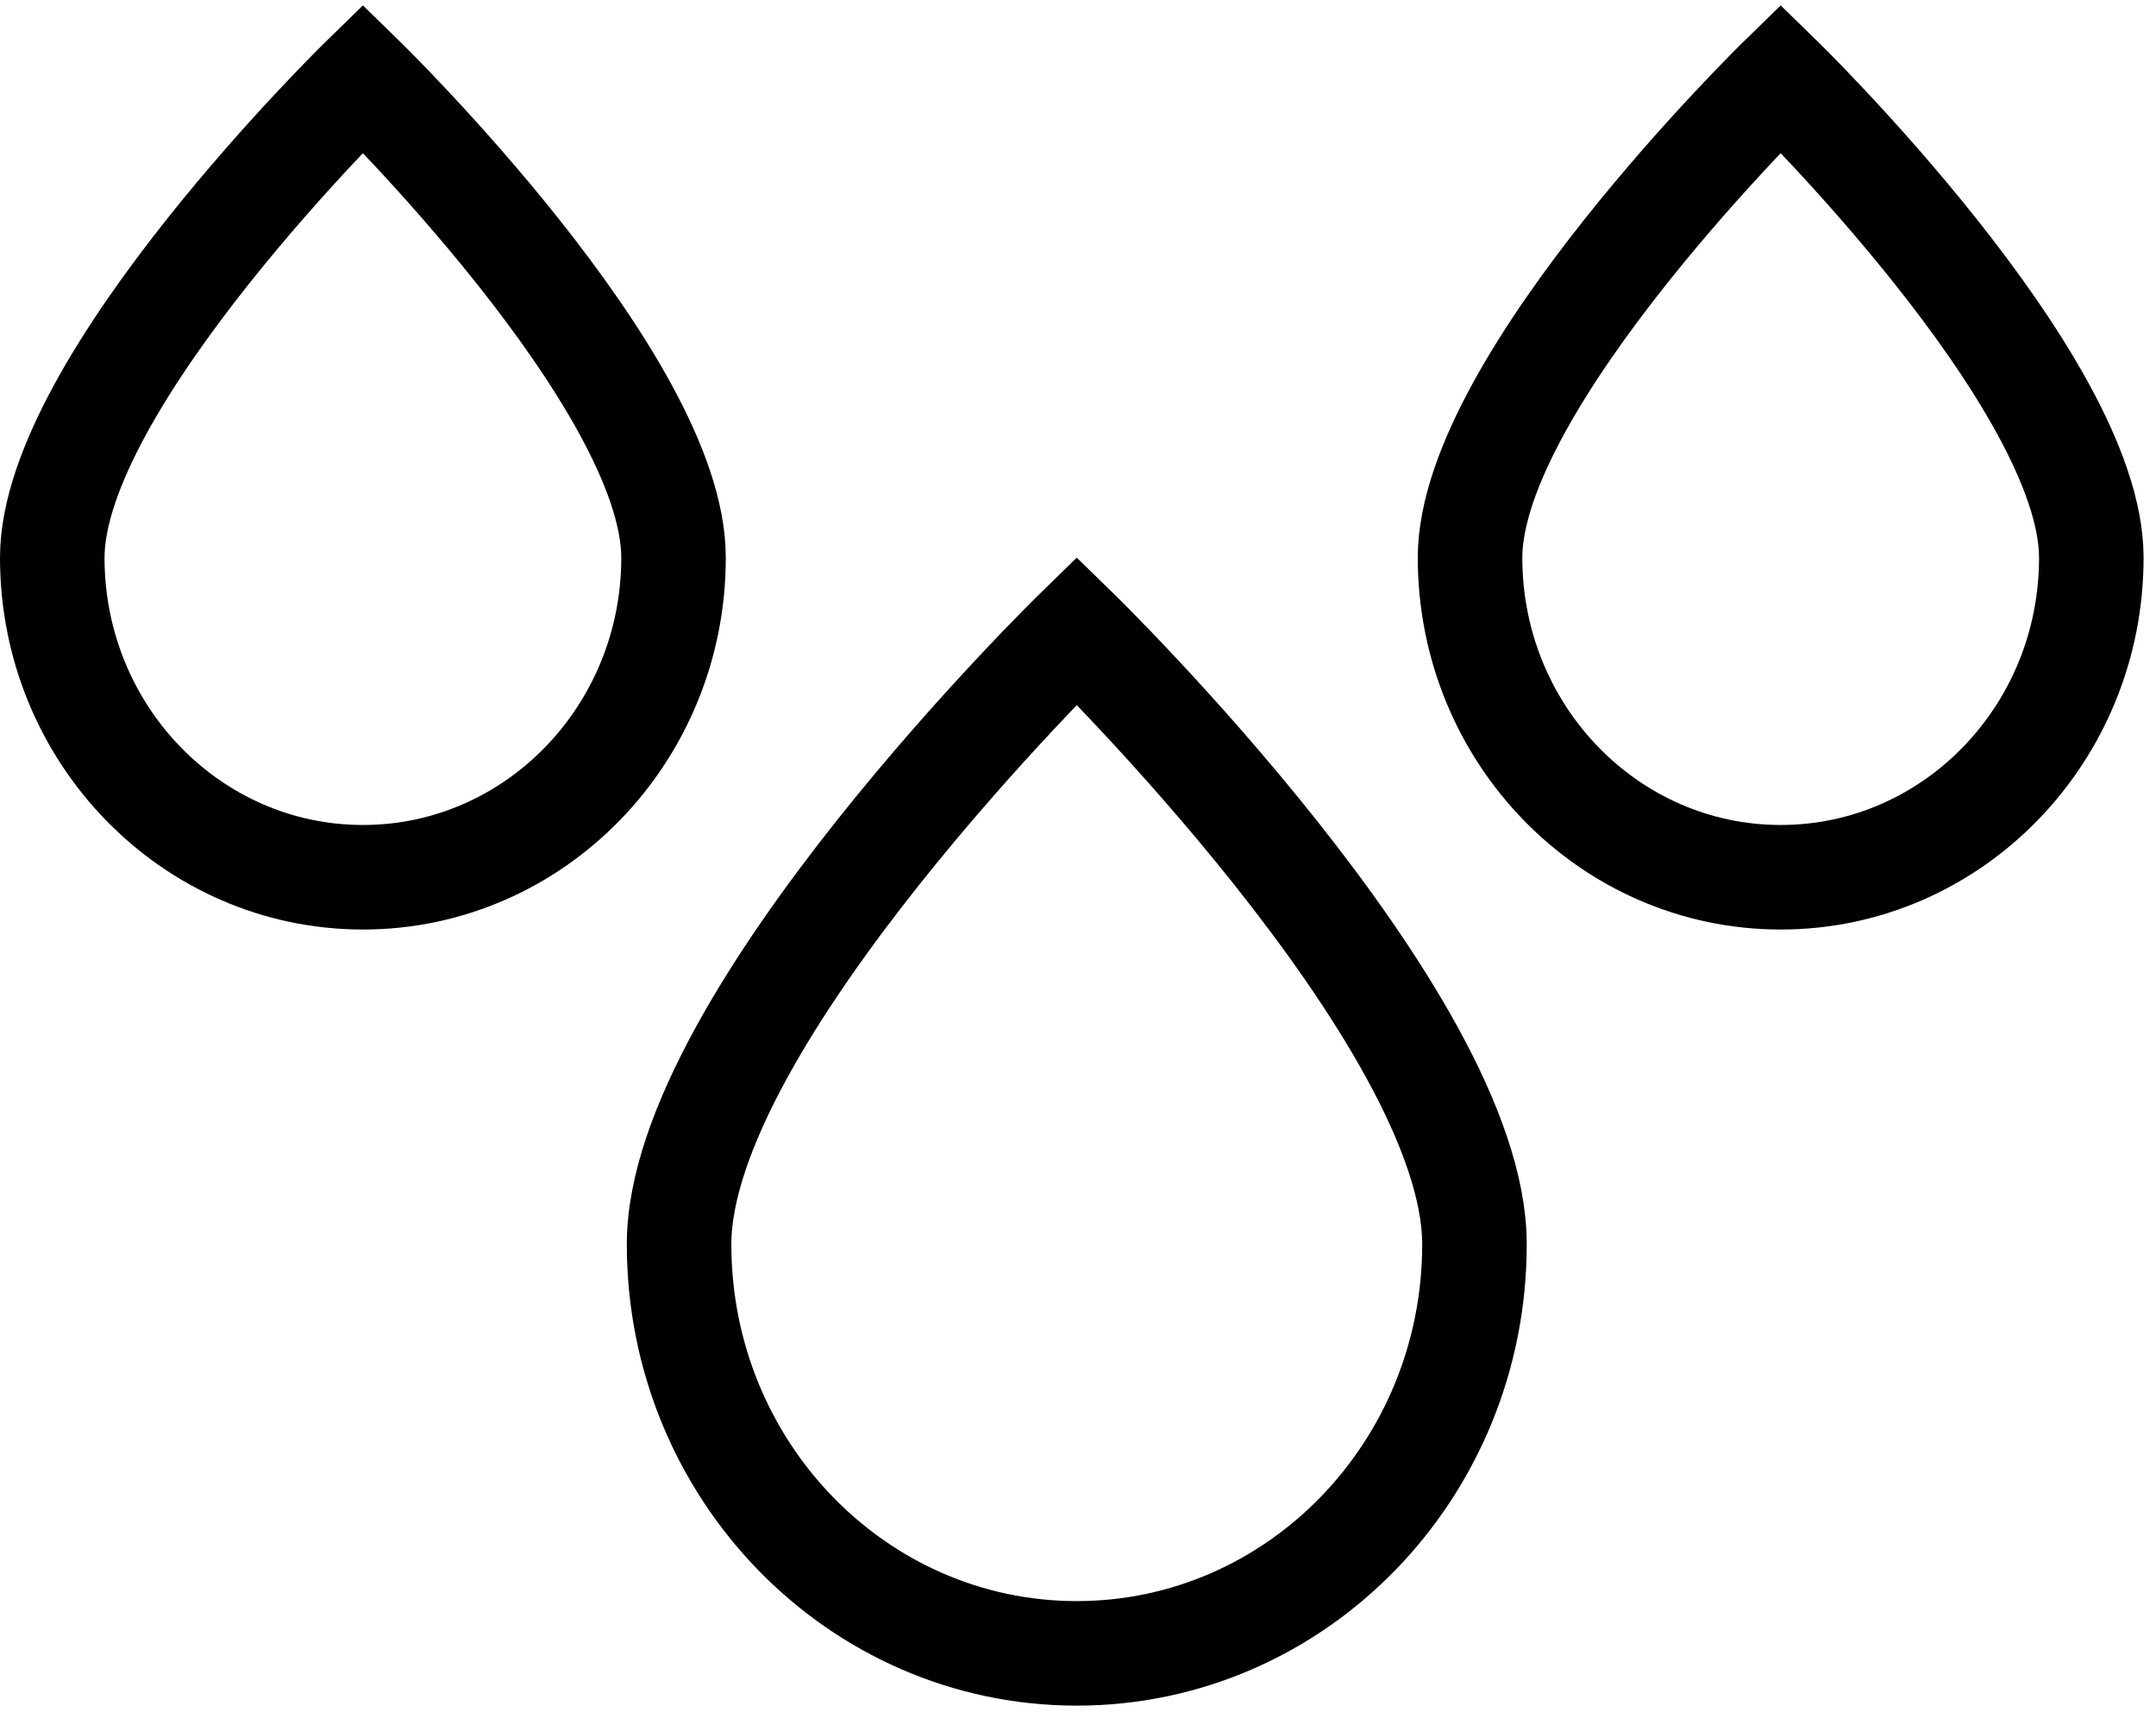 <svg xmlns="http://www.w3.org/2000/svg" fill="none" viewBox="0 0 165 131" height="131" width="165">
<path stroke-width="8" stroke="black" d="M112.842 95.217C112.842 77.928 82.406 48.26 82.406 48.26C82.406 48.26 51.97 77.928 51.97 95.217C51.97 112.507 65.597 126.523 82.406 126.523C99.215 126.523 112.842 112.507 112.842 95.217Z"></path>
<path stroke-width="8" stroke="black" d="M160.05 42.679C160.05 29.174 136.277 6 136.277 6C136.277 6 112.504 29.174 112.504 42.679C112.504 56.183 123.148 67.131 136.277 67.131C149.407 67.131 160.05 56.183 160.05 42.679Z"></path>
<path stroke-width="8" stroke="black" d="M51.546 42.679C51.546 29.174 27.773 6 27.773 6C27.773 6 4 29.174 4 42.679C4 56.183 14.644 67.131 27.773 67.131C40.903 67.131 51.546 56.183 51.546 42.679Z"></path>
</svg>
